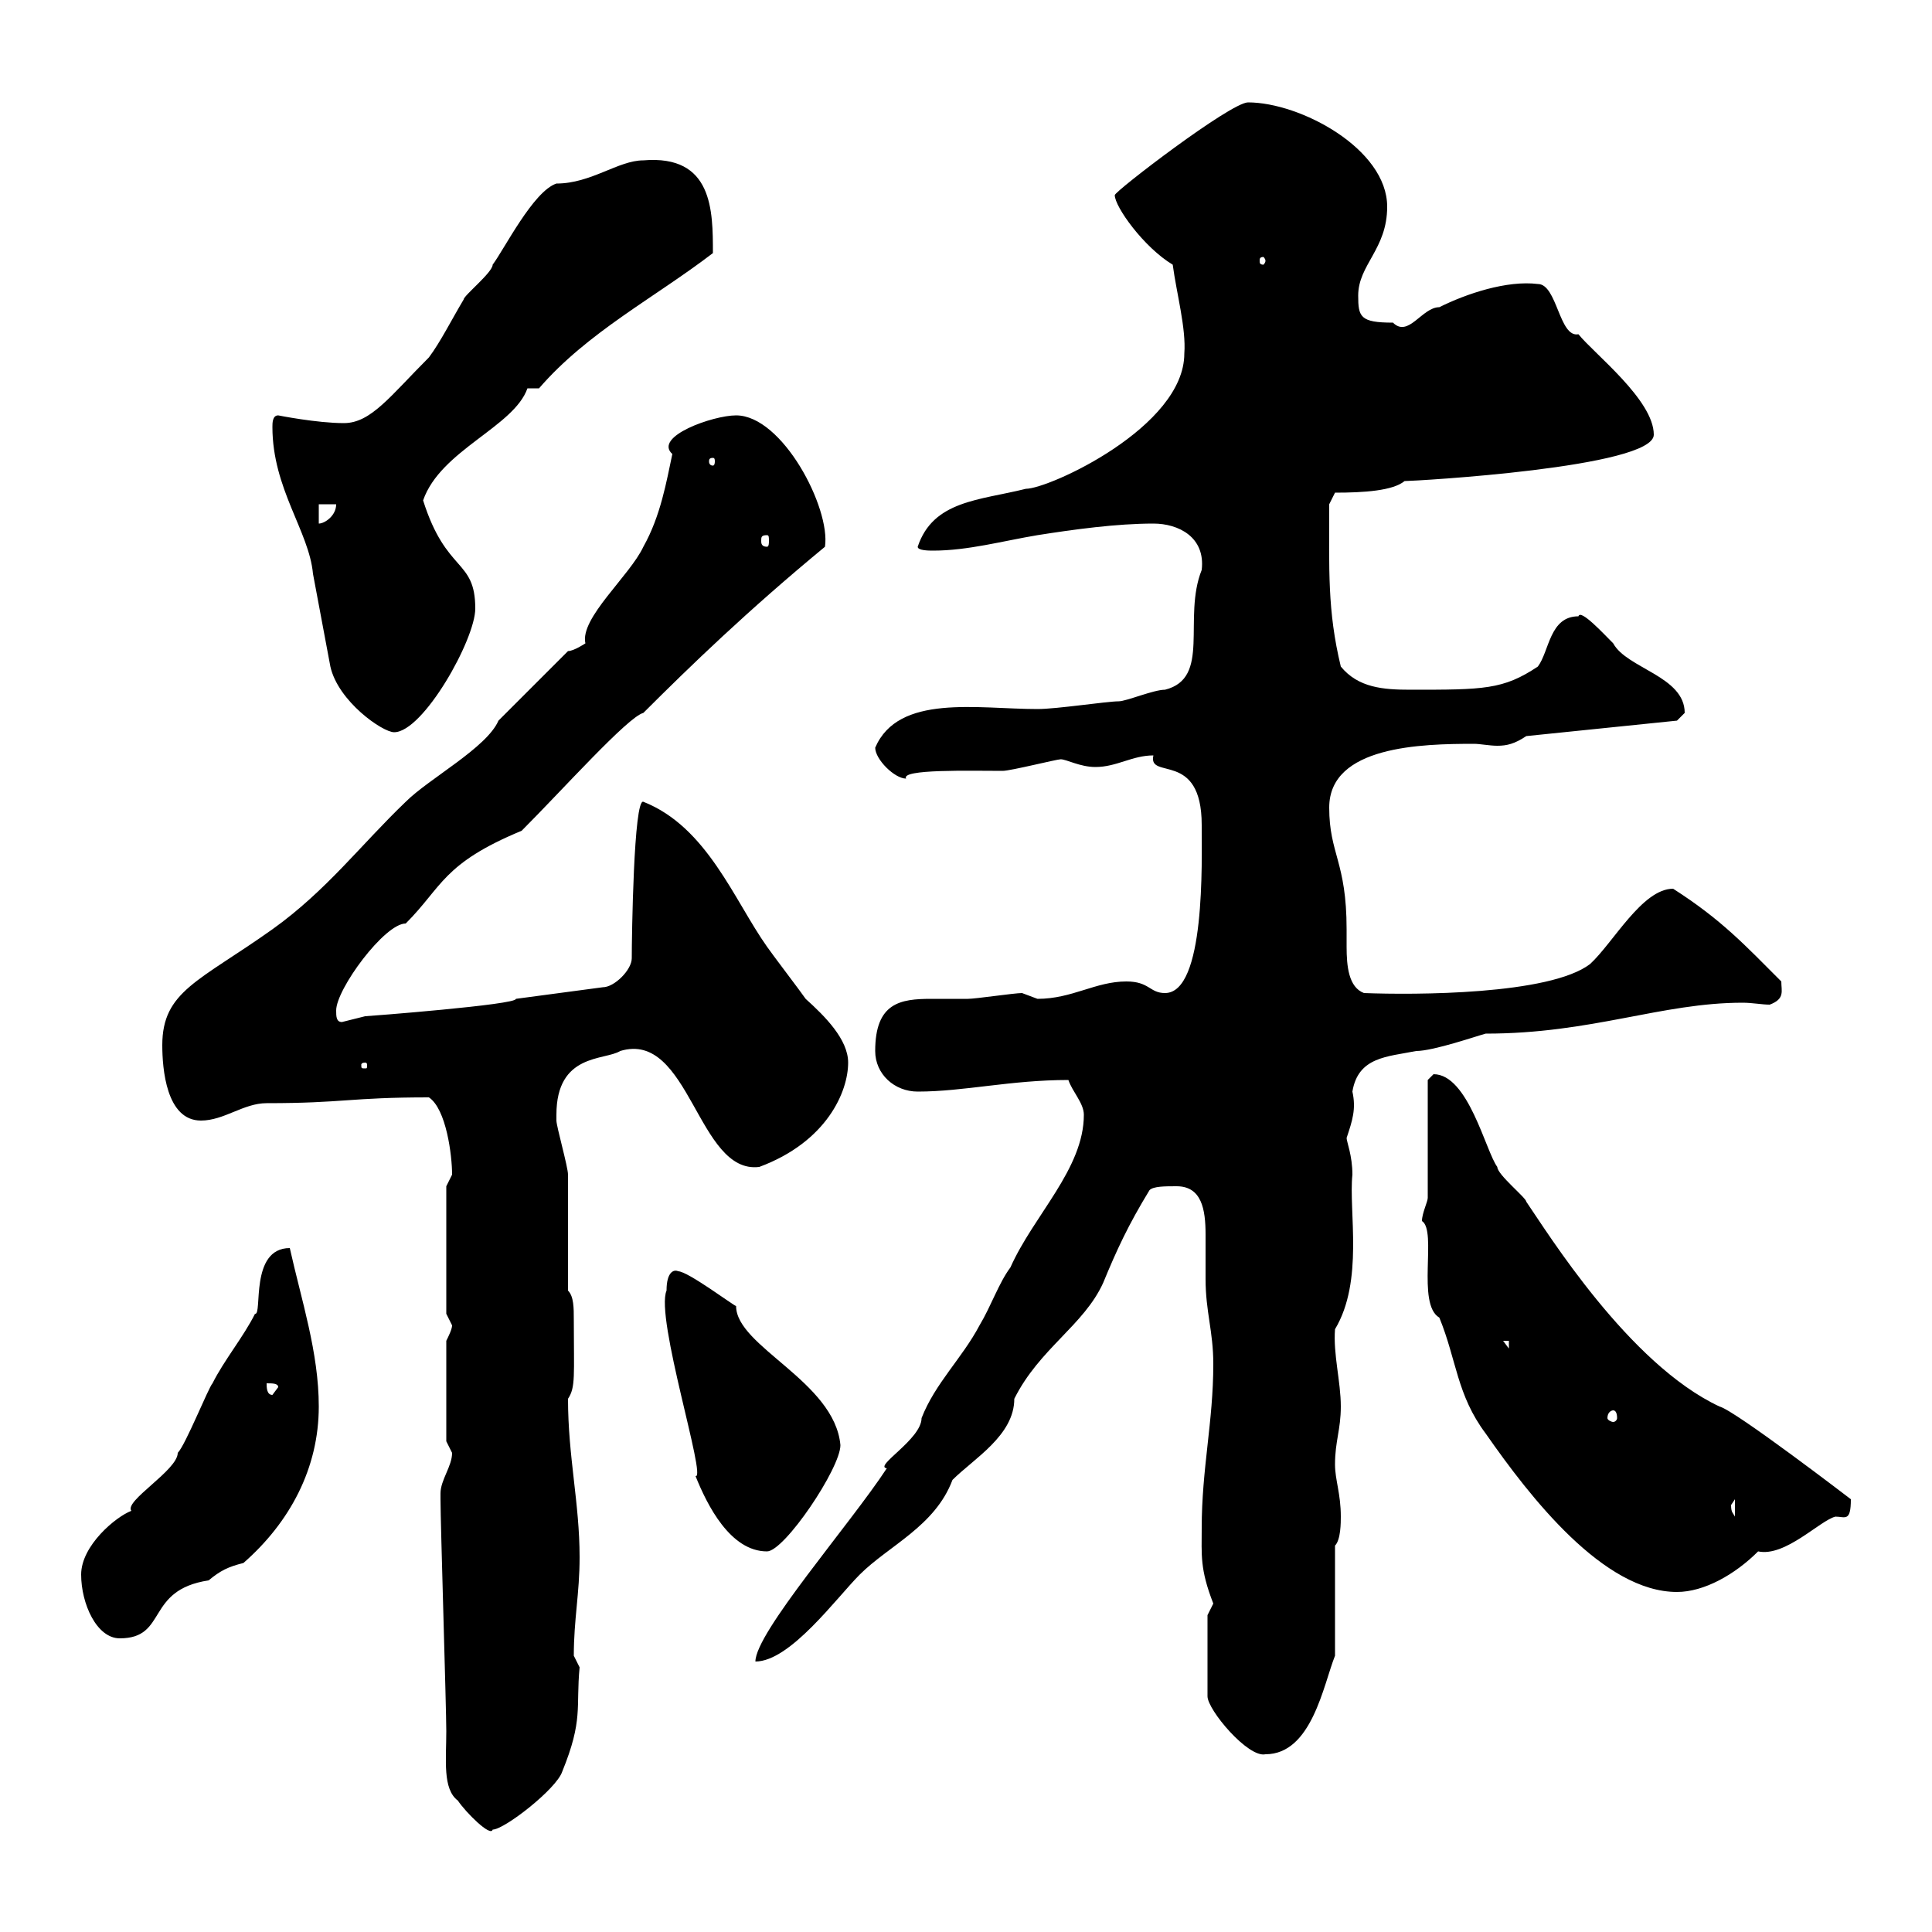 <svg xmlns="http://www.w3.org/2000/svg" xmlns:xlink="http://www.w3.org/1999/xlink" width="300" height="300"><path d="M68.40 231.90C68.40 232.80 68.40 232.80 68.40 232.80C68.40 236.40 69.30 265.20 69.30 268.80C69.30 273.30 68.70 277.80 71.10 279.60C72.30 281.40 76.20 285.30 76.50 284.10C78.30 284.10 86.40 277.80 87.30 275.10C90.60 267 89.40 265.20 90 258.90C90 258.90 89.10 257.10 89.10 257.10C89.10 251.40 90 247.50 90 241.80C90 233.40 88.20 226.20 88.20 217.20C89.40 215.40 89.10 213.60 89.10 204.90C89.10 203.10 89.10 201.30 88.20 200.40C88.20 197.40 88.20 184.80 88.20 182.40C88.20 181.20 86.40 174.90 86.40 174C86.40 174 86.40 174 86.40 173.10C86.40 163.50 93.90 164.70 96.30 163.20C107.10 159.90 108.30 182.40 117.90 181.20C128.40 177.30 131.70 169.50 131.70 165C131.70 161.40 128.10 157.80 125.10 155.10C124.50 154.20 119.70 147.90 119.10 147C114 139.80 109.80 128.40 99.90 124.50C98.40 123.90 98.10 145.50 98.10 148.80C98.10 150.60 95.40 153.30 93.60 153.30L80.10 155.10C80.40 156 57 157.80 56.70 157.80C56.70 157.80 53.10 158.70 53.10 158.70C52.20 158.70 52.20 157.80 52.20 156.90C52.20 153.60 59.70 143.40 63 143.40C68.70 137.70 68.70 134.10 81 129C87.30 122.70 97.50 111.30 99.90 110.70C107.10 103.50 116.10 94.80 128.10 84.90C129 78.90 121.50 64.50 114.30 64.50C110.70 64.50 101.40 67.80 104.40 70.50C103.50 74.70 102.60 80.10 99.90 84.90C97.80 89.40 90 96 90.90 99.90C90.90 99.90 89.10 101.10 88.20 101.10L77.40 111.90C75.60 116.10 66.60 120.90 63 124.50C56.10 131.10 50.70 138.30 42.30 144.30C30.90 152.40 25.20 153.90 25.20 162.30C25.20 165.90 25.80 174 31.20 174C34.80 174 37.80 171.30 41.40 171.30C53.40 171.30 54.30 170.40 66.60 170.40C69.30 172.20 70.20 179.40 70.20 182.40C70.20 182.40 69.30 184.20 69.30 184.20L69.30 204C69.30 204 70.20 205.80 70.20 205.80C70.20 206.40 69.60 207.60 69.30 208.20L69.30 223.80C69.30 223.80 70.20 225.60 70.20 225.60C70.20 227.70 68.40 229.80 68.40 231.90ZM187.50 250.80L187.50 263.40C187.50 265.50 193.80 273 196.50 272.40C203.70 272.40 205.50 261.60 207.30 257.10L207.30 240C208.20 239.10 208.20 236.40 208.20 235.50C208.20 231.90 207.30 229.80 207.30 227.40C207.30 223.80 208.20 222 208.20 218.40C208.20 214.50 207 210.30 207.30 206.40C211.80 198.90 209.40 188.10 210 182.40C210 179.40 209.10 177.30 209.10 176.70C210 174 210.60 172.20 210 169.50C210.90 164.10 215.40 164.10 219.90 163.20C222.60 163.20 229.50 160.80 230.70 160.50C247.20 160.50 258 155.70 270.60 155.70C272.10 155.70 273.60 156 274.80 156C277.20 155.10 276.60 153.90 276.60 152.40C270.90 146.70 267.30 142.80 259.80 138C255 138 250.50 146.40 246.90 149.70C240.60 154.50 219.60 154.50 211.80 154.20C209.40 153.30 209.10 150 209.10 147C209.10 146.10 209.10 144.90 209.10 144.30C209.10 133.80 206.40 132.60 206.40 125.40C206.40 115.80 220.80 115.50 228.90 115.50C229.80 115.50 231.30 115.80 232.50 115.80C234 115.80 235.20 115.50 237 114.30L260.40 111.90C260.40 111.90 261.60 110.70 261.60 110.70C261.60 105 252.60 103.80 250.50 99.90C249 98.40 245.40 94.50 245.10 95.70C240.60 95.70 240.60 101.10 238.80 103.50C233.40 107.10 230.40 107.10 219 107.10C214.80 107.10 210.90 106.80 208.20 103.50C206.10 94.80 206.40 88.50 206.40 78.30L207.30 76.50C211.80 76.50 216.30 76.20 218.10 74.70C219.60 74.70 256.80 72.60 256.80 67.50C256.80 62.10 247.50 54.90 245.10 51.90C242.10 52.50 241.80 44.10 238.80 44.10C234 43.50 227.70 45.60 223.50 47.70C220.80 47.70 218.70 52.50 216.30 50.10C211.20 50.10 210.90 49.20 210.90 45.90C210.90 41.10 215.40 38.70 215.40 32.10C215.40 23.10 201.90 15.90 193.80 15.90C191.10 15.90 173.10 29.70 173.10 30.30C173.10 32.10 177.60 38.40 182.10 41.10C182.70 45.60 184.20 51 183.90 54.90C183.90 66.30 162.90 75.90 159.30 75.90C152.10 77.70 144.90 77.70 142.50 84.90C142.50 85.50 144.30 85.50 144.90 85.50C150.30 85.50 155.70 84 161.10 83.10C166.80 82.20 173.40 81.30 179.10 81.30C183 81.30 187.20 83.40 186.60 88.50C183.60 96 188.10 105.30 180.90 107.10C179.10 107.10 174.90 108.90 173.70 108.90C171.90 108.90 164.10 110.10 161.10 110.10C151.80 110.10 139.50 107.70 135.90 116.10C135.90 117.90 138.90 120.90 140.70 120.90C139.80 119.40 150.60 119.70 155.70 119.70C156.90 119.70 164.10 117.90 164.70 117.90C165.60 117.90 167.70 119.10 170.10 119.10C173.40 119.10 175.80 117.30 179.10 117.30C178.20 121.20 186.60 116.40 186.60 128.10C186.60 133.80 187.20 154.20 180.90 154.20C178.50 154.20 178.50 152.40 174.90 152.40C170.10 152.40 166.50 155.10 161.10 155.10C161.10 155.10 158.70 154.20 158.70 154.20C157.50 154.20 151.50 155.10 150.30 155.10C148.50 155.10 146.40 155.10 144.60 155.10C139.80 155.10 135.90 155.70 135.90 163.20C135.90 166.80 138.90 169.50 142.50 169.50C149.70 169.50 156.90 167.70 165.90 167.70C166.50 169.50 168.30 171.30 168.30 173.10C168.30 181.50 160.50 188.70 156.90 196.80C155.10 199.20 153.90 202.80 152.10 205.80C149.40 210.90 145.20 214.80 143.10 220.20C143.10 223.50 135.60 227.70 137.70 228C132 236.70 117.30 253.50 117.30 258C122.70 258 129.90 248.10 133.50 244.50C138 240 145.20 237 147.90 229.80C151.20 226.50 157.50 222.90 157.50 217.20C161.40 209.40 168.30 205.80 171.30 199.20C173.40 194.10 175.20 190.20 178.50 184.80C179.10 184.20 180.90 184.20 182.70 184.20C186.60 184.20 187.20 187.80 187.20 191.70C187.20 193.80 187.20 196.50 187.20 198.60C187.20 203.70 188.40 206.70 188.40 211.80C188.40 220.80 186.60 228 186.60 237.30C186.60 241.50 186.30 243.60 188.40 249C188.40 249 187.50 250.80 187.50 250.80ZM12.60 244.50C12.60 249 15 254.40 18.60 254.40C26.10 254.40 22.50 246.90 32.40 245.40C34.20 243.90 35.40 243.30 37.80 242.70C45 236.40 49.50 228 49.50 218.40C49.50 210 46.80 201.90 45 193.80C38.70 193.80 40.80 204.30 39.60 204C37.80 207.60 34.80 211.20 33 214.80C32.40 215.40 28.80 224.40 27.60 225.60C27.60 228.30 19.20 233.10 20.40 234.60C18 235.50 12.60 240 12.60 244.50ZM220.80 189.60C223.20 191.10 219.90 202.50 223.50 204.60C226.20 211.20 226.20 216.60 230.70 222.60C237.60 232.50 249 247.20 260.40 247.20C264.60 247.20 269.40 244.50 273 240.90C277.20 241.80 282.60 236.10 285 235.50C286.50 235.50 287.40 236.40 287.40 232.80C287.40 232.80 269.40 219 267 218.40C252.90 211.80 240.30 191.40 237 186.60C237 186 232.50 182.40 232.50 181.20C230.70 178.80 228 166.80 222.60 166.80C222.60 166.80 221.70 167.70 221.70 167.70L221.70 186C221.70 186.60 220.80 188.40 220.80 189.60ZM103.50 200.40C101.70 204.60 109.80 229.80 108 229.20C109.80 233.70 113.40 240.90 119.10 240.90C121.80 240.90 130.50 228 130.50 224.40C129.60 214.50 114.30 209.10 114.30 202.80C114 202.80 106.80 197.40 105.30 197.40C104.70 197.10 103.50 197.40 103.50 200.40ZM268.80 233.70C268.80 233.70 269.40 232.80 269.40 232.80L269.40 235.50C269.10 234.90 268.80 234.90 268.80 233.70ZM250.50 219C250.80 219 251.10 219.30 251.10 220.20C251.10 220.50 250.80 220.80 250.50 220.80C250.20 220.80 249.60 220.50 249.60 220.20C249.60 219.30 250.20 219 250.50 219ZM41.40 214.80C42.30 214.80 43.20 214.80 43.20 215.40L42.30 216.60C41.40 216.60 41.40 215.40 41.40 214.80ZM233.40 208.20L234.30 208.20L234.30 209.40ZM56.70 165C57 165 57 165.30 57 165.30C57 165.90 57 165.90 56.70 165.90C56.10 165.90 56.10 165.90 56.10 165.30C56.10 165.30 56.10 165 56.70 165ZM48.60 89.10L51.30 103.50C52.50 108.90 59.40 113.70 61.20 113.70C65.70 113.70 73.80 99.30 73.80 94.50C73.80 86.70 69.30 89.10 65.70 77.70C68.40 69.90 79.80 66.30 81.90 60.30C81.90 60.30 83.70 60.30 83.70 60.30C91.20 51.60 101.70 46.20 110.70 39.30C110.70 32.70 110.70 24 99.90 24.90C96 24.90 91.80 28.50 86.40 28.50C82.80 29.70 78.30 38.70 76.50 41.10C76.50 42.30 72 45.90 72 46.50C70.20 49.50 68.40 53.10 66.60 55.50C60.60 61.50 57.60 65.70 53.40 65.70C49.20 65.70 43.20 64.50 43.20 64.50C42.30 64.50 42.30 65.70 42.30 66.30C42.30 75.90 48 82.50 48.60 89.10ZM119.10 83.10C119.40 83.10 119.40 83.40 119.40 84C119.40 84.30 119.40 84.90 119.10 84.90C118.20 84.90 118.20 84.30 118.20 84C118.20 83.40 118.20 83.10 119.10 83.10ZM49.50 78.30L52.20 78.30C52.20 80.10 50.40 81.30 49.50 81.30ZM110.70 71.10C111 71.10 111 71.40 111 71.70C111 71.70 111 72.30 110.70 72.30C110.10 72.30 110.10 71.70 110.10 71.70C110.10 71.40 110.10 71.10 110.70 71.10ZM196.50 40.50C196.50 40.80 196.20 41.10 196.20 41.10C195.60 41.10 195.60 40.80 195.60 40.50C195.60 40.20 195.60 39.90 196.20 39.90C196.20 39.90 196.50 40.20 196.50 40.50Z"/></svg>